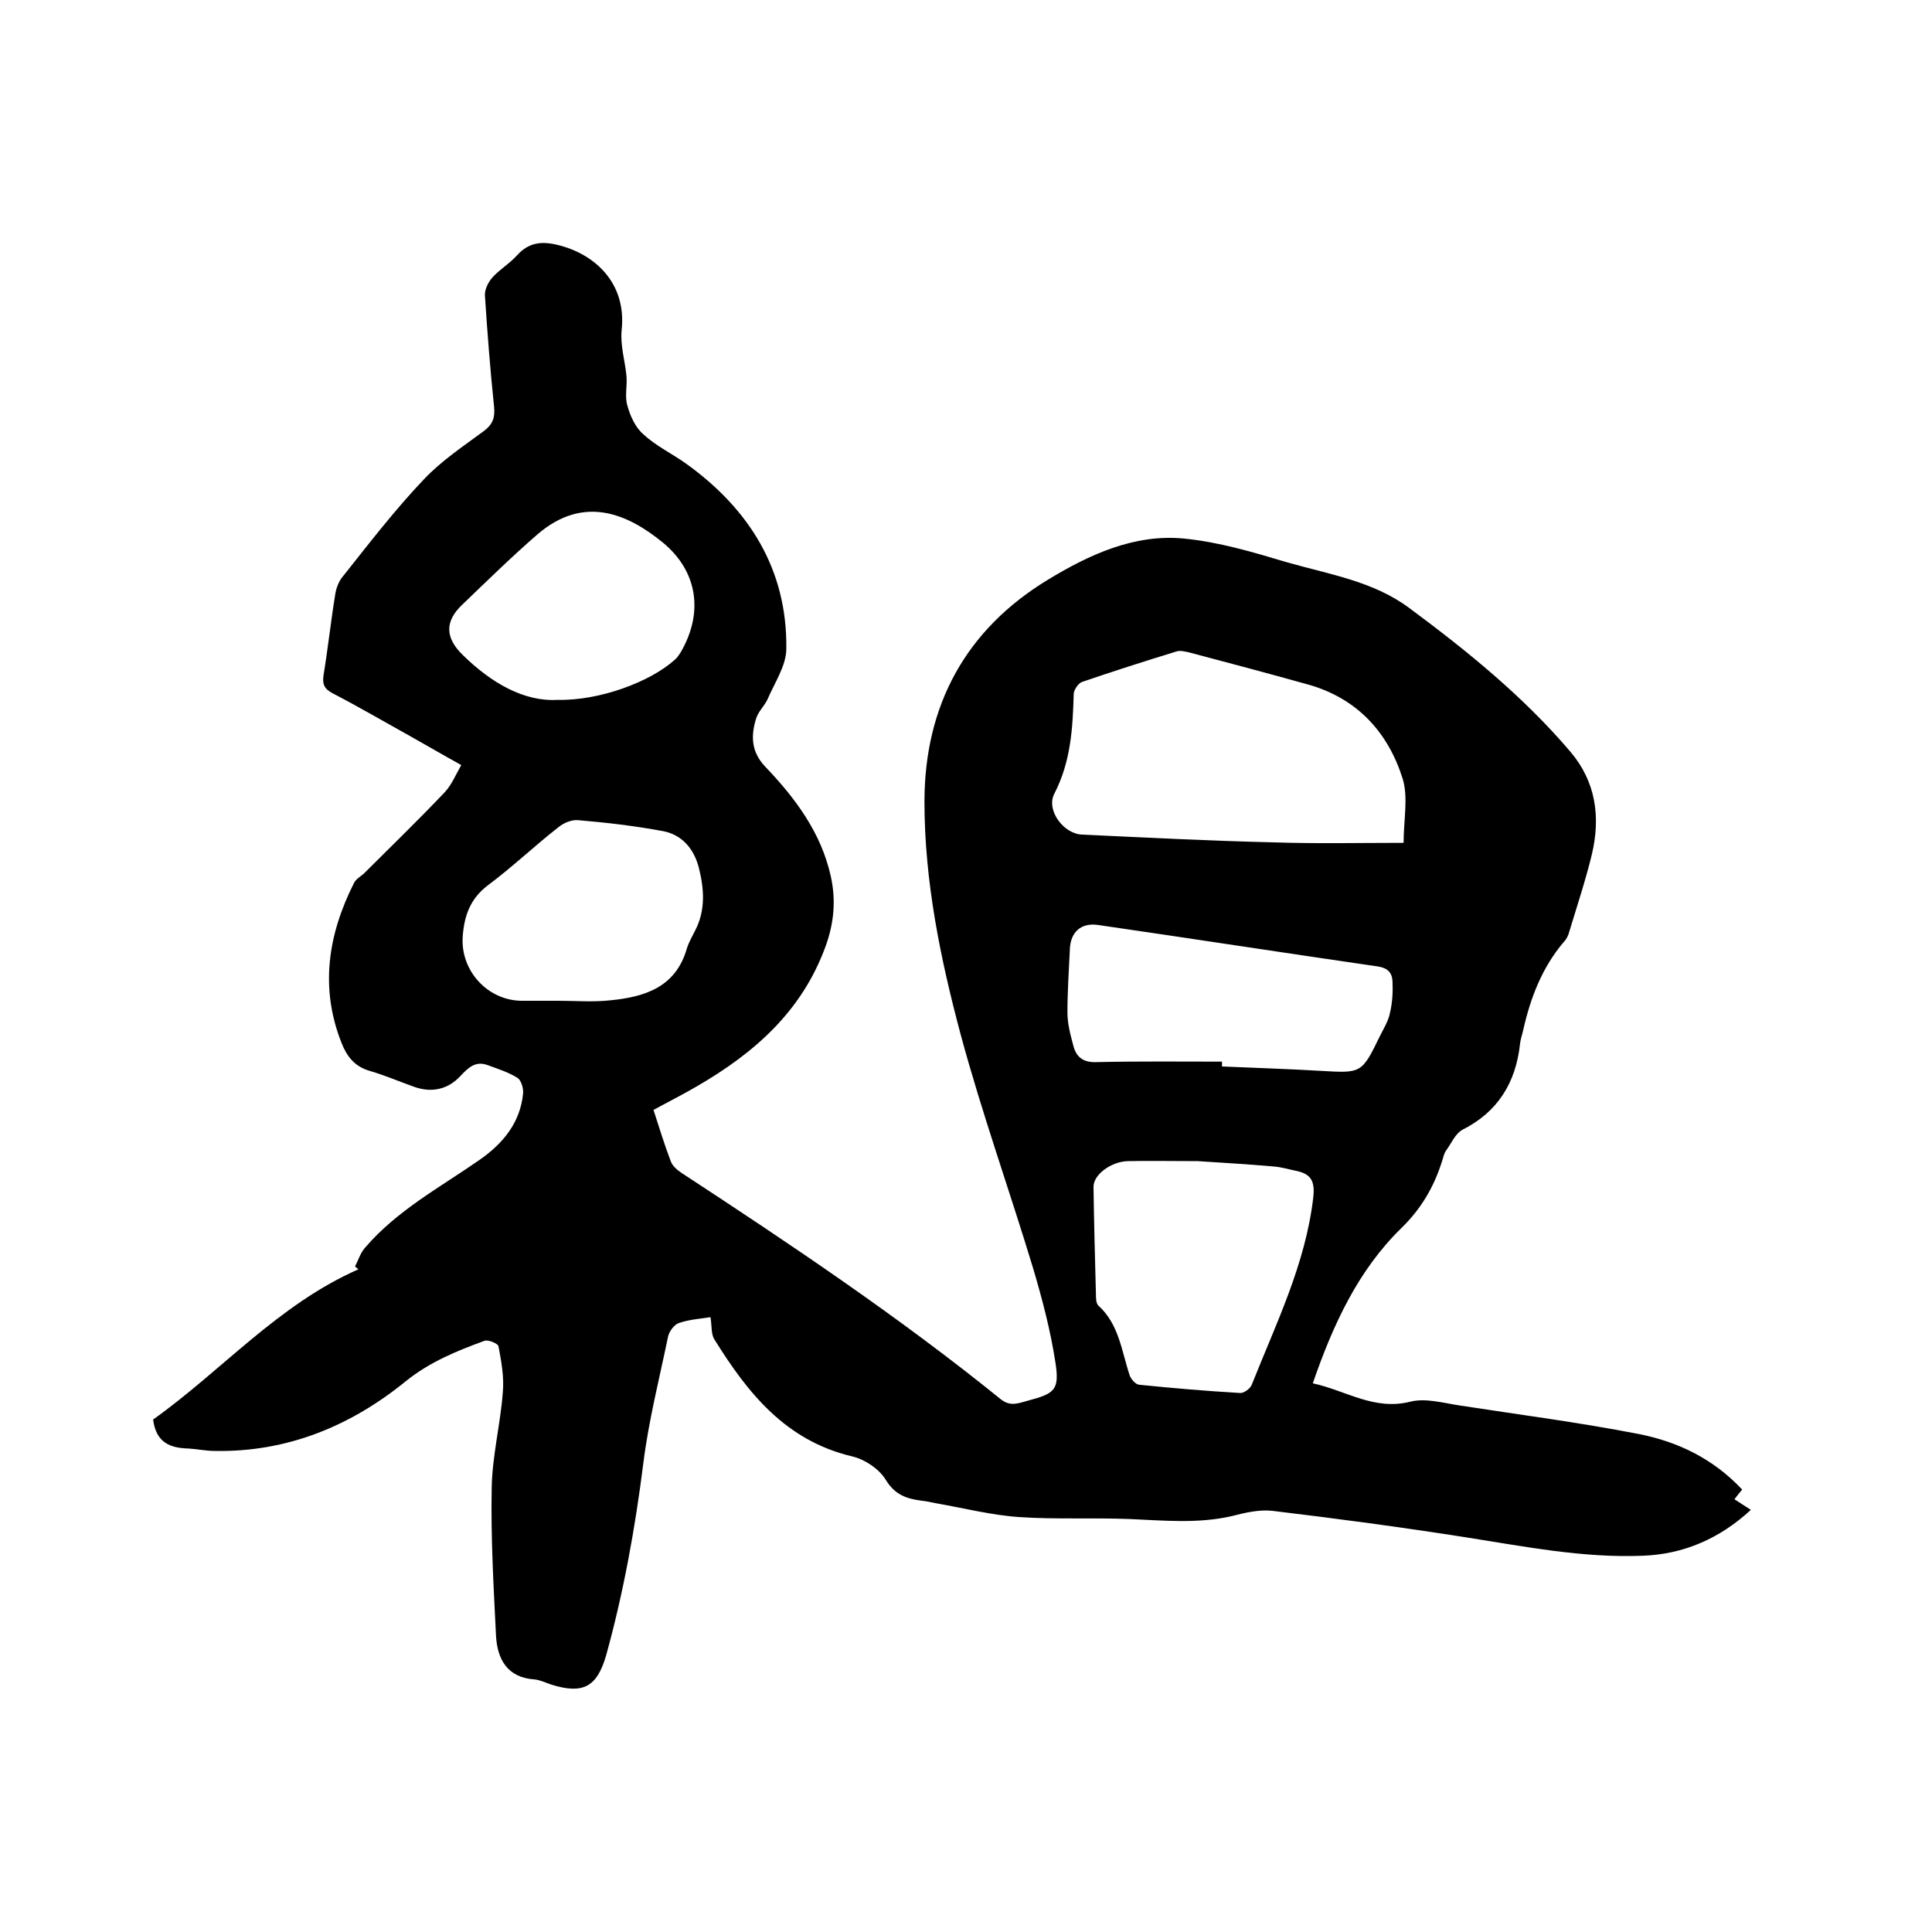 <svg enable-background="new 0 0 400 400" viewBox="0 0 400 400" xmlns="http://www.w3.org/2000/svg"><path d="m31.7 293.9c14.2-10.1 25.9-23.8 42.5-31.1-.2-.2-.5-.4-.7-.6.7-1.3 1.1-2.8 2.1-3.9 6.6-7.7 15.4-12.4 23.6-18.1 4.9-3.4 8.5-7.7 9.1-13.8.1-1.1-.4-2.7-1.1-3.2-1.9-1.2-4.1-1.9-6.3-2.7-2.5-.9-4 .6-5.6 2.3-2.6 2.8-6 3.5-9.6 2.2-3.1-1.1-6.1-2.4-9.2-3.3s-4.7-3-5.8-5.8c-4.5-11.4-2.8-22.4 2.6-33.1.4-.8 1.3-1.3 2-1.9 5.6-5.6 11.3-11.1 16.8-16.9 1.4-1.5 2.2-3.5 3.4-5.6-3.8-2.1-7.2-4.1-10.6-6-5.4-3-10.7-6.1-16.1-8.9-1.7-.9-2.1-1.9-1.8-3.8.9-5.5 1.5-11.1 2.4-16.6.2-1.4.8-2.9 1.7-3.9 5.4-6.8 10.7-13.7 16.7-20 3.6-3.8 8.1-6.8 12.3-9.9 1.9-1.4 2.4-2.8 2.2-5-.8-7.7-1.4-15.4-1.9-23.1-.1-1.2.7-2.8 1.5-3.7 1.5-1.7 3.6-2.9 5.2-4.7 2.4-2.6 5-2.9 8.3-2.1 7.6 1.8 14.4 7.8 13.3 17.7-.3 3.1.7 6.3 1 9.4.2 2.1-.4 4.3.2 6.2.6 2.2 1.7 4.6 3.4 6 2.6 2.4 6 4 8.9 6.1 13 9.4 20.8 21.9 20.6 38.2 0 3.5-2.4 7-3.9 10.5-.6 1.3-1.8 2.4-2.3 3.8-1.2 3.7-1.1 7.1 1.9 10.2 6.2 6.5 11.5 13.6 13.5 22.6 1.1 4.9.7 9.7-1.1 14.6-4.9 13.4-14.7 22-26.6 28.9-2.9 1.7-5.9 3.2-9 4.9 1.2 3.7 2.3 7.3 3.6 10.7.4 1 1.4 1.8 2.3 2.4 22.6 14.8 45 29.8 66 46.8 2 1.6 3.7.8 5.6.3 5.6-1.5 6.6-2.2 5.7-8-1-6.5-2.7-13-4.6-19.4-4.9-16.2-10.6-32.1-15-48.4-4.2-15.7-7.5-31.8-7.5-48.2 0-20 8.6-35.7 25.6-46 8.4-5.1 17.8-9.5 28.1-8.5 7.2.7 14.3 2.8 21.3 4.9 8.7 2.5 17.9 3.9 25.4 9.5 12 8.9 23.6 18.3 33.3 29.7 5.3 6.2 6.3 13.5 4.5 21.2-1.3 5.4-3.1 10.8-4.7 16.1-.2.8-.6 1.6-1.2 2.2-4.4 5.2-6.8 11.4-8.3 18-.2 1-.6 2-.7 3.1-.9 8-4.6 14-11.9 17.7-1.5.8-2.3 2.8-3.4 4.3-.5.7-.6 1.6-.9 2.4-1.7 5.3-4.3 9.7-8.4 13.7-8.9 8.7-14.1 19.9-18.3 32.1 6.9 1.5 12.7 5.7 20.2 3.8 3.2-.8 6.9.3 10.3.8 12.3 1.9 24.7 3.5 37 5.9 8.1 1.6 15.4 5.1 21.4 11.5-.5.6-1 1.2-1.6 2 1.1.7 2.1 1.4 3.4 2.2-6.5 6-14 9.2-22.4 9.5-12.3.5-24.4-1.9-36.5-3.8-13.4-2.1-26.8-3.9-40.2-5.5-2.7-.3-5.7.4-8.4 1.1-7 1.6-14.1.9-21.1.6-7.6-.3-15.2.1-22.8-.4-5.9-.4-11.7-1.9-17.5-2.9-.9-.2-1.9-.4-2.8-.5-3.1-.4-5.5-1.2-7.4-4.3-1.4-2.3-4.4-4.3-7.1-4.9-13.7-3.3-21.5-13.1-28.4-24.2-.7-1.1-.5-2.8-.8-4.6-1.6.3-4.1.4-6.5 1.2-1 .3-2.1 1.8-2.3 2.9-1.8 8.7-4 17.3-5.1 26.1-1.7 13.5-4.1 26.8-7.7 39.8-1.9 6.6-4.8 8.1-11.3 6.1-1.2-.4-2.4-1-3.6-1.1-5.6-.4-7.6-4.2-7.9-8.9-.5-10.2-1.1-20.5-.9-30.7.1-6.6 1.8-13.2 2.3-19.8.3-3.2-.3-6.4-.9-9.6-.1-.5-2.1-1.4-2.9-1.1-5.7 2.1-11.2 4.3-16.2 8.3-11.4 9.3-24.6 14.8-39.7 14.5-1.8 0-3.6-.4-5.4-.5-3.9-.1-6.7-1.3-7.3-6zm258.9-119.4c0-4.8 1-9.4-.2-13.3-3-9.5-9.3-16.5-19.3-19.4-8.2-2.3-16.5-4.5-24.8-6.7-.9-.2-2-.5-2.8-.2-6.5 2-13.1 4.1-19.5 6.3-.8.3-1.7 1.7-1.7 2.5-.2 7.1-.6 14-4 20.6-1.8 3.4 1.9 8.4 5.8 8.5 13.2.6 26.4 1.3 39.6 1.6 8.9.3 17.9.1 26.9.1zm-42.6 65.9c-5.6 0-10.1-.1-14.5 0-3.5.1-7.1 2.8-7.1 5.3.1 7.4.3 14.8.5 22.2 0 .8 0 1.9.5 2.4 4.3 3.9 4.8 9.4 6.5 14.5.3.8 1.3 1.9 2 1.9 6.9.7 13.9 1.3 20.8 1.7.8.1 2.2-.9 2.5-1.8 5-12.6 11.1-24.9 12.7-38.7.4-3.5-.6-4.9-3.6-5.5-1.5-.3-3.1-.8-4.7-.9-5.6-.5-11.2-.8-15.6-1.1zm5-20.6v1c6.8.3 13.5.5 20.3.9 8.6.5 8.6.6 12.4-7.2.8-1.6 1.8-3.2 2.1-4.9.5-2.1.6-4.4.5-6.5-.1-1.7-1-2.7-3-3-19.3-2.8-38.7-5.8-58-8.6-3.5-.5-5.7 1.5-5.8 5.1-.2 4.3-.5 8.7-.5 13 0 2.3.6 4.6 1.2 6.8.6 2.5 2.1 3.6 4.8 3.5 8.7-.2 17.4-.1 26-.1zm-137.4-12.6c3.6 0 7.2.3 10.8-.1 7.1-.7 13.5-2.7 15.8-10.7.4-1.3 1.1-2.5 1.7-3.7 2.2-4.2 1.9-8.6.8-13-1-3.9-3.4-6.8-7.3-7.6-5.9-1.1-11.8-1.8-17.8-2.3-1.3-.1-2.9.6-3.9 1.4-5 3.9-9.6 8.3-14.7 12.1-3.7 2.8-4.9 6.4-5.2 10.6-.5 7.1 5.2 13.3 12.3 13.3zm-.2-62.3c8.7.2 19.2-3.7 24.3-8.3.5-.4.8-.9 1.2-1.5 4.8-8.2 3.6-16.8-3.7-22.8-7-5.7-16.2-10.1-26-1.6-5.3 4.6-10.4 9.6-15.5 14.5-3.6 3.4-3.6 6.8.1 10.4 5.9 5.8 12.7 9.7 19.6 9.3z"/></svg>